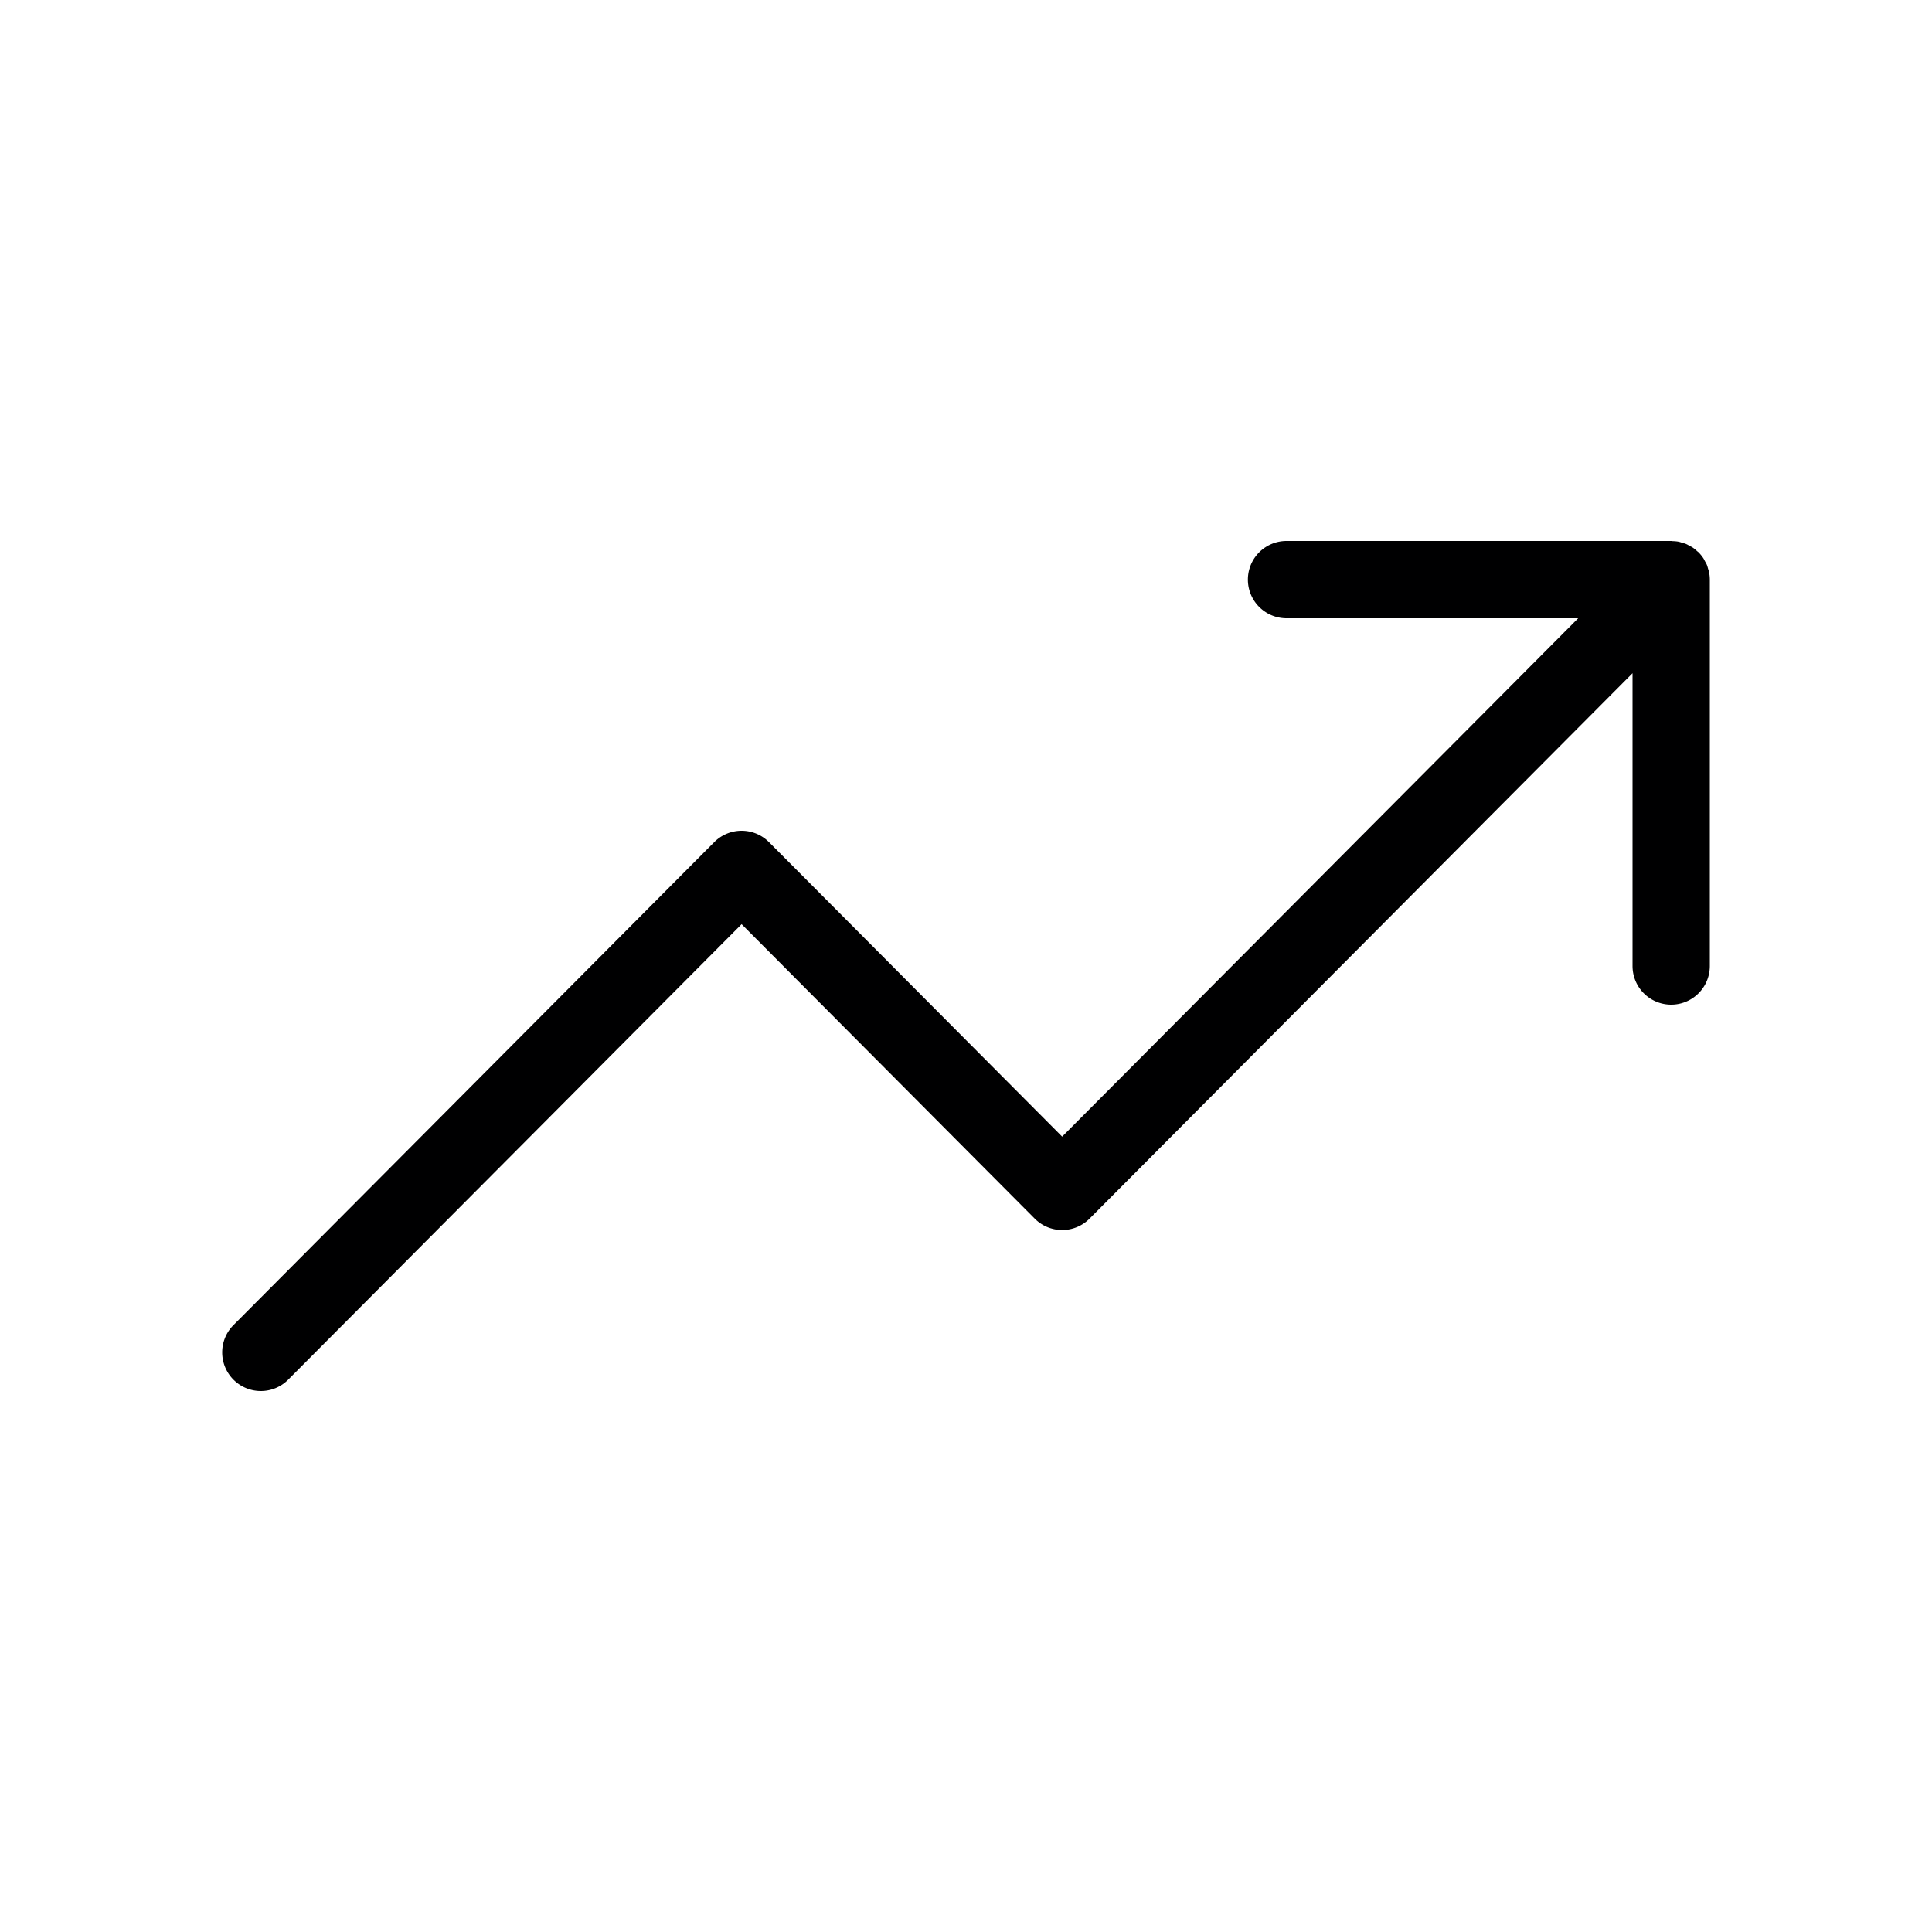 <?xml version="1.0" encoding="UTF-8"?>
<svg data-bbox="23.001 56 153.999 88" viewBox="0 0 200 200" height="200" width="200" xmlns="http://www.w3.org/2000/svg" data-type="color">
    <g>
        <path d="M177 59.996V100a4 4 0 0 1-8 0V69.688l-56.211 56.467a4.001 4.001 0 0 1-5.67 0L76.772 95.67l-46.937 47.152A3.989 3.989 0 0 1 27 144a4.001 4.001 0 0 1-2.835-6.822l49.772-50a4.001 4.001 0 0 1 5.67 0l30.347 30.485L163.374 64h-30.193a4 4 0 0 1 0-8H173c.049 0 .095.013.144.015.212.008.424.022.633.064.125.025.242.07.362.106.129.038.259.068.384.119.136.056.259.132.387.202.101.055.206.1.303.164.176.117.335.255.489.397.038.035.082.06.119.097l.004.005c.185.185.351.388.497.606.07.104.118.218.177.327.065.12.139.235.192.362.059.141.093.288.135.434.03.105.072.205.094.313.052.259.079.522.08.785z" fill="#000001" data-color="1"/>
    </g>
</svg>
